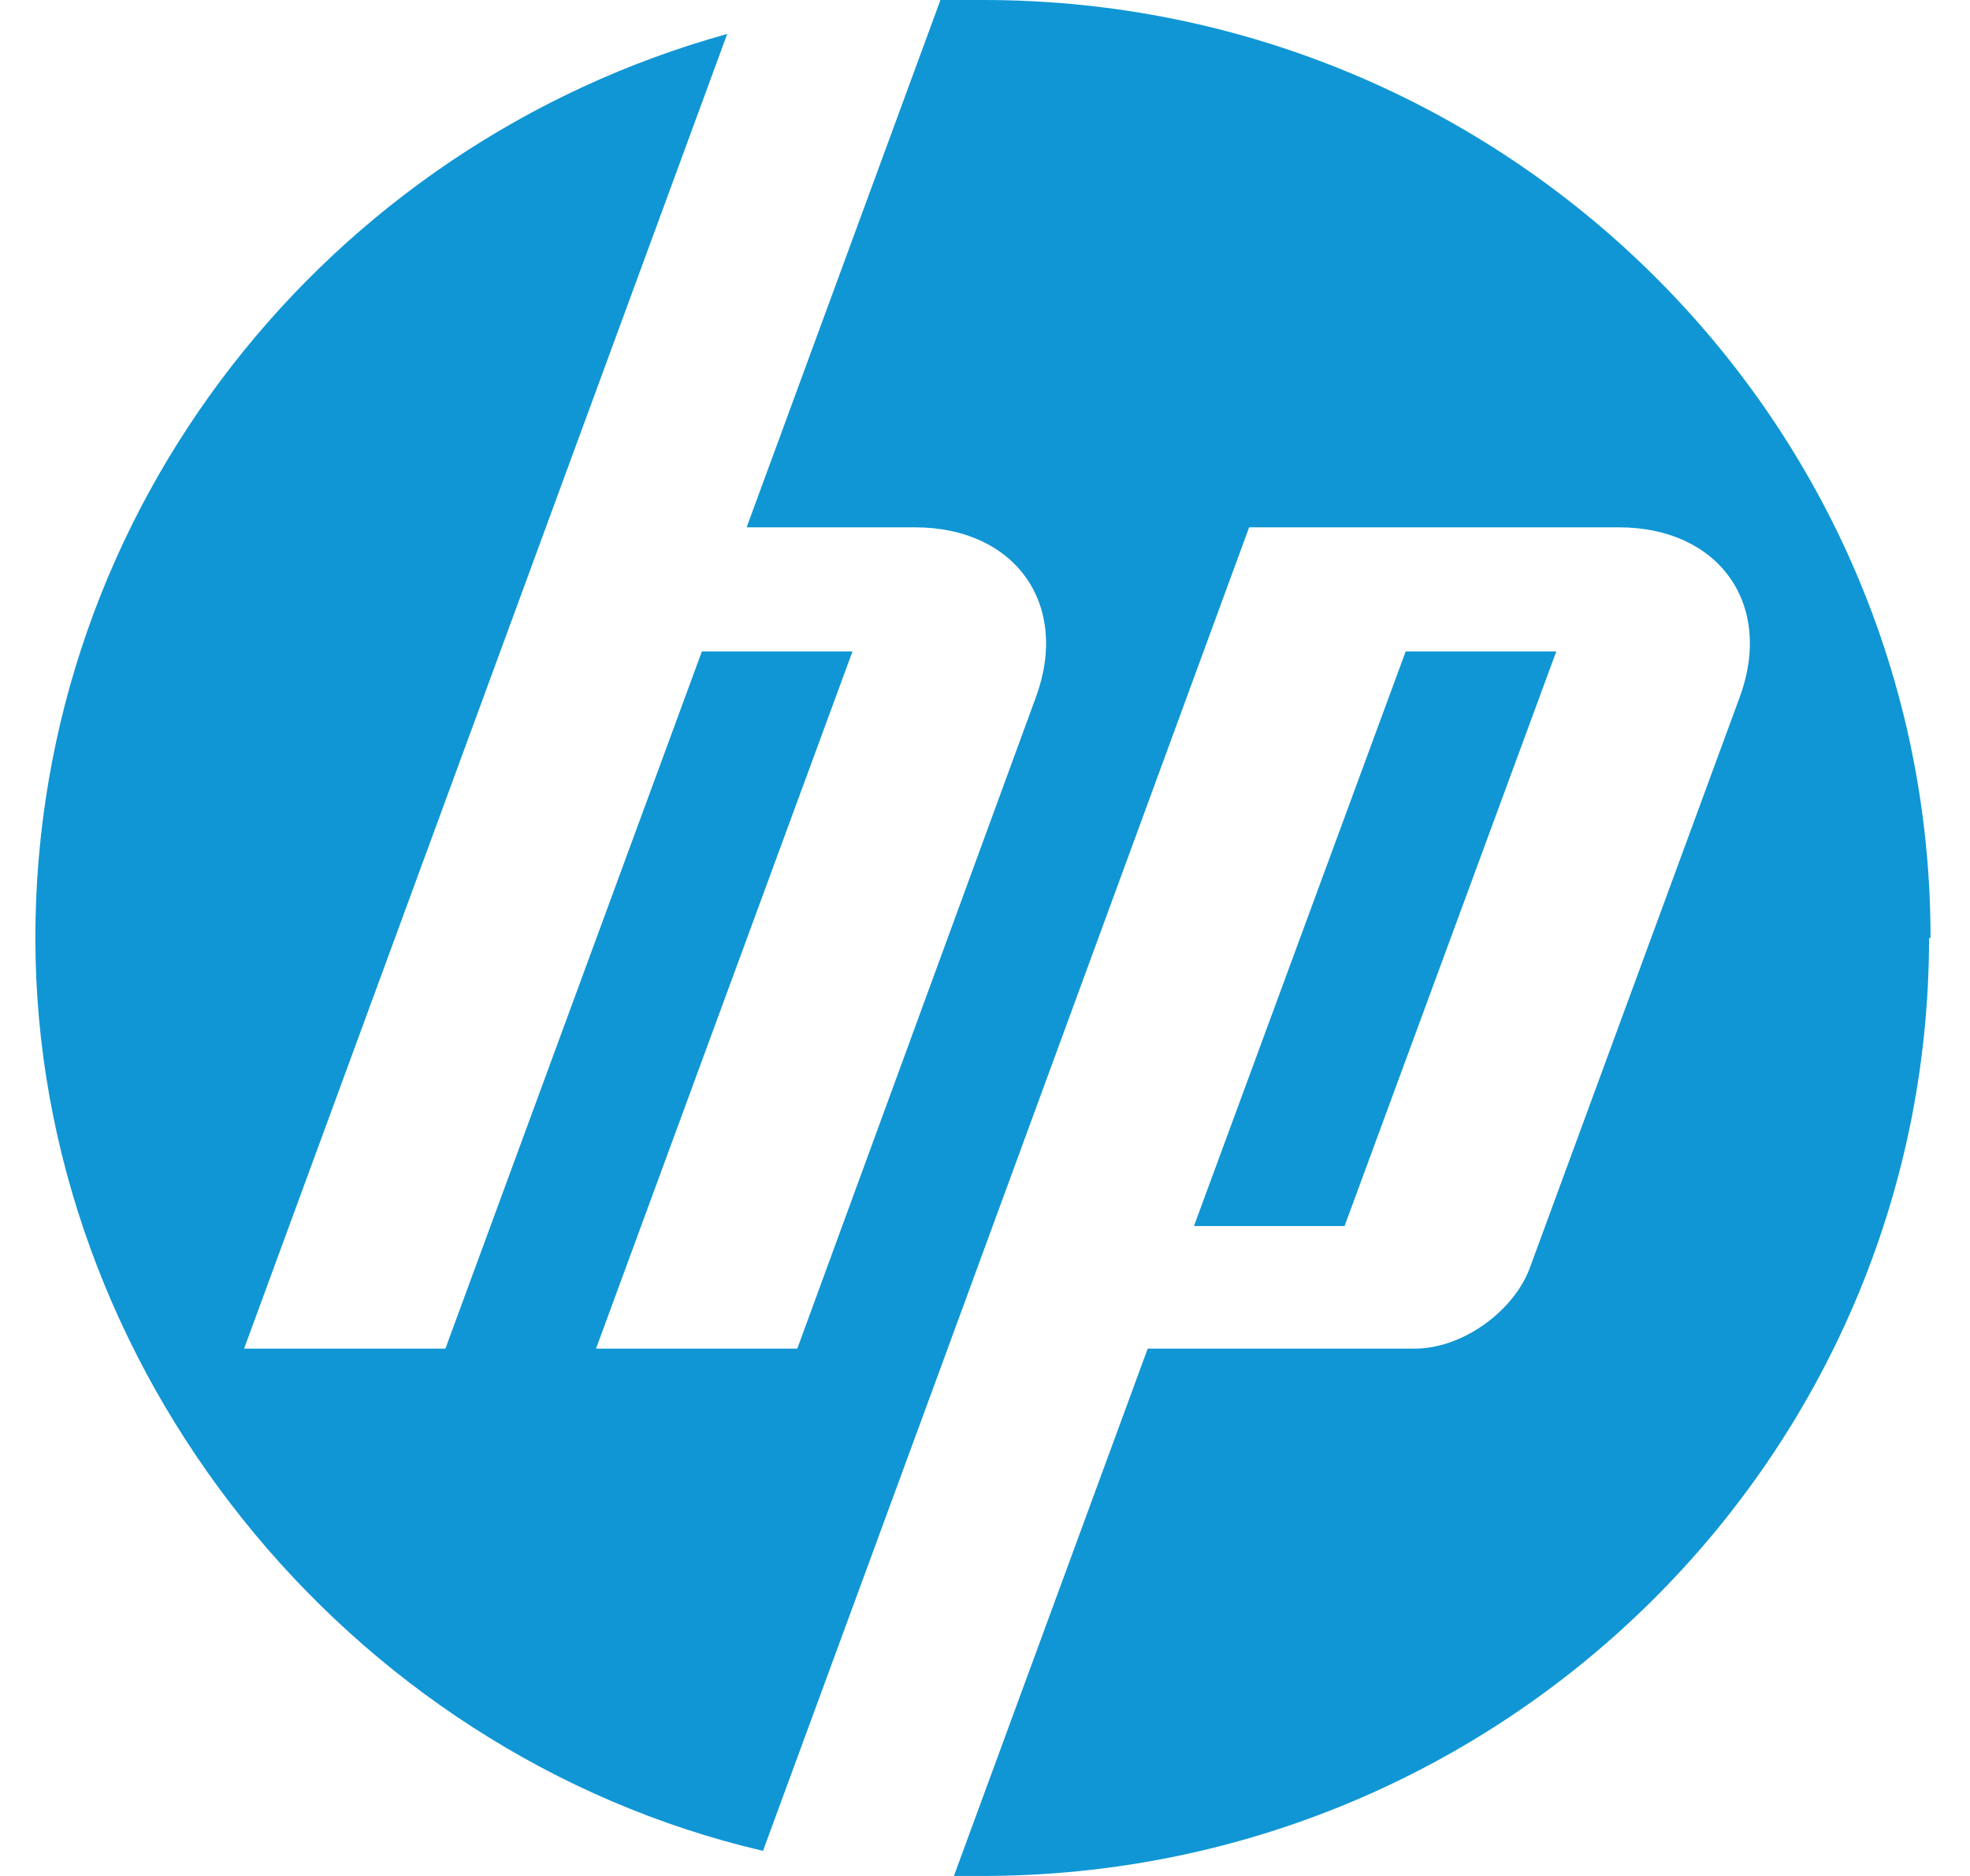 <svg width="42" height="40" viewBox="0 0 42 40" fill="none" xmlns="http://www.w3.org/2000/svg">
<path d="M41.159 20C41.159 8.945 32.099 0 20.972 0C20.654 0 20.368 0 20.05 0L15.918 11.244H19.51C21.64 11.244 22.816 12.882 22.085 14.866L16.998 28.756H12.707L18.175 13.89H14.964L9.496 28.756H5.204L11.626 11.276L15.504 0.724C6.985 3.087 0.754 10.835 0.754 20C0.754 29.165 7.366 37.386 16.267 39.465L20.019 29.26L26.631 11.244H34.515C36.645 11.244 37.821 12.882 37.09 14.866L32.608 27.055C32.258 27.968 31.177 28.756 30.16 28.756H24.469L20.337 40C20.527 40 20.75 40 20.941 40C32.099 40 41.127 31.024 41.127 20" fill="#1096D4"/>
<path d="M33.18 13.89H29.969L25.455 26.142H28.666L33.18 13.89Z" fill="#1096D4"/>
</svg>

